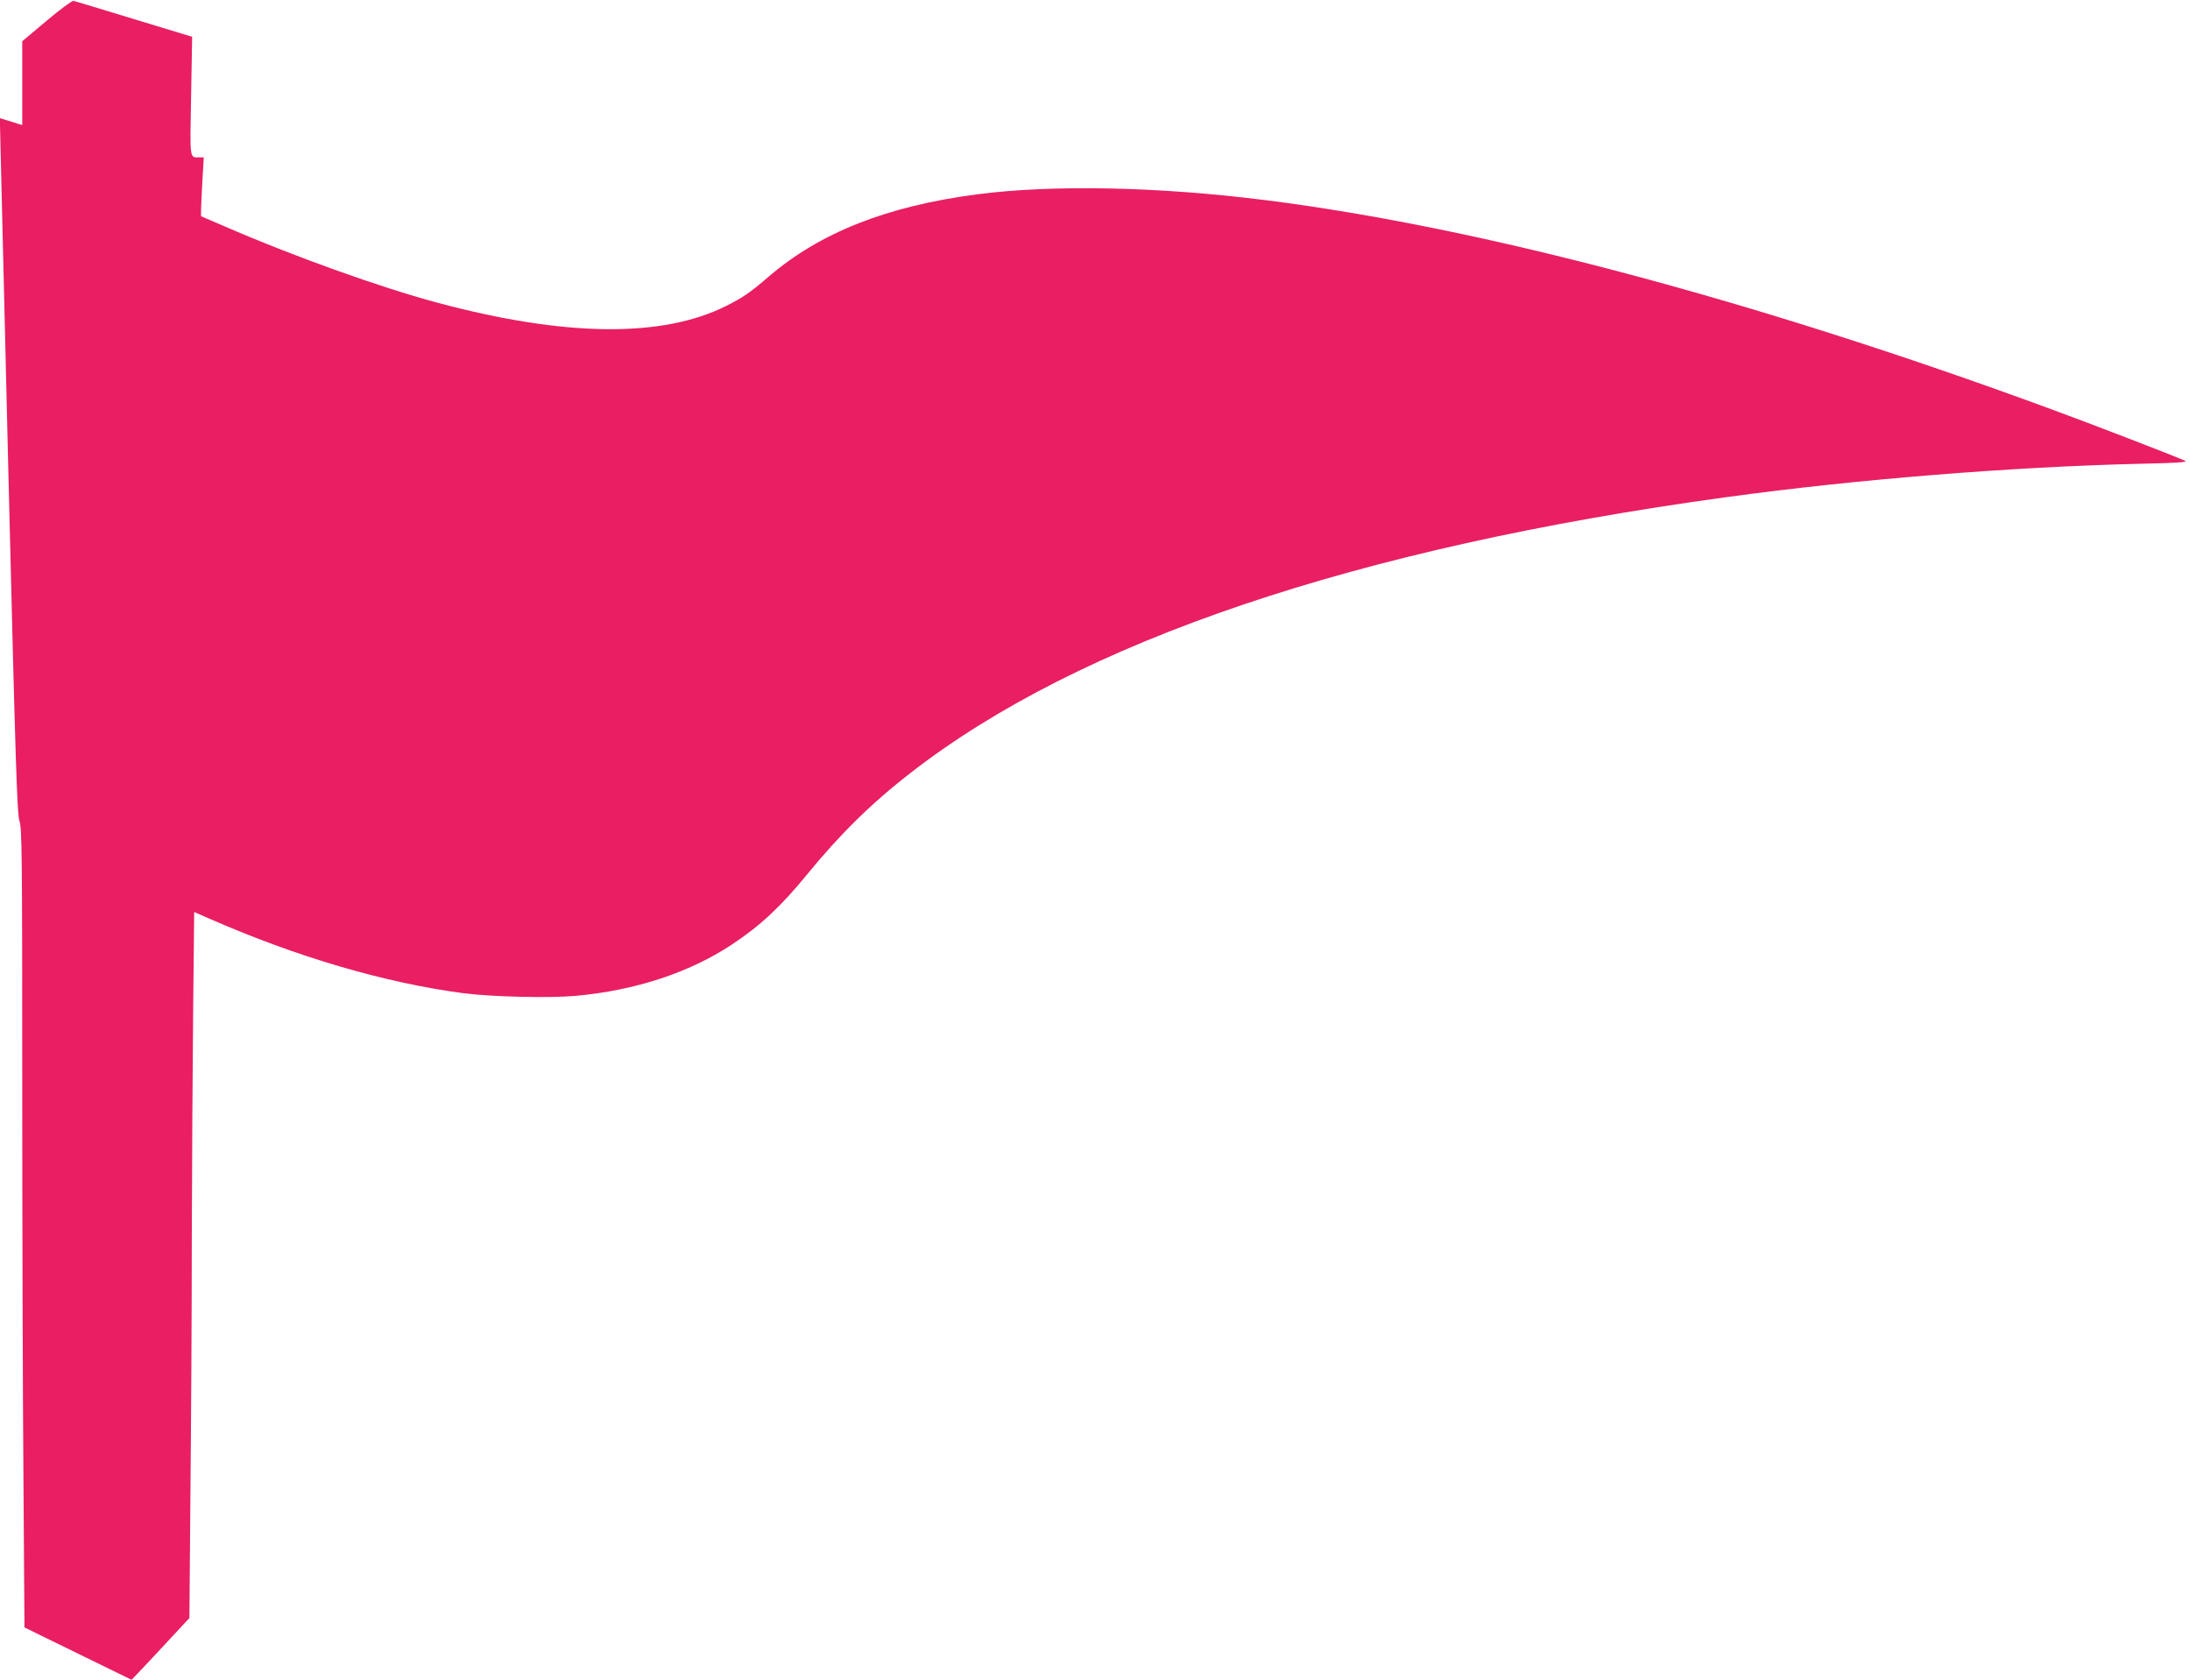<?xml version="1.0" standalone="no"?>
<!DOCTYPE svg PUBLIC "-//W3C//DTD SVG 20010904//EN"
 "http://www.w3.org/TR/2001/REC-SVG-20010904/DTD/svg10.dtd">
<svg version="1.0" xmlns="http://www.w3.org/2000/svg"
 width="1280pt" height="982pt" viewBox="0 0 1280 982"
 preserveAspectRatio="xMidYMid meet">
<g transform="translate(0,982) scale(0.1,-0.1)"
fill="#e91e63" stroke="none">
<path d="M273 9699 l-143 -120 0 -245 0 -245 -23 7 c-12 4 -41 13 -64 20 l-43
13 0 -42 c1 -23 23 -937 49 -2032 42 -1721 51 -1996 65 -2035 14 -41 16 -188
16 -1506 0 -803 3 -1854 7 -2334 l6 -873 313 -153 313 -153 64 67 c35 37 111
118 169 181 l105 113 6 727 c4 399 8 1073 8 1496 1 424 5 1025 8 1337 l6 567
80 -35 c516 -227 1033 -379 1496 -440 166 -21 500 -29 655 -15 348 32 661 135
909 298 169 112 285 220 441 410 191 234 377 418 606 595 989 770 2605 1316
4768 1612 758 104 1664 177 2415 195 227 5 285 9 265 18 -64 29 -562 221 -800
308 -1718 631 -3311 1055 -4565 1214 -629 80 -1251 93 -1695 35 -525 -69 -914
-222 -1215 -479 -110 -95 -154 -125 -252 -174 -375 -187 -942 -180 -1688 20
-332 89 -848 274 -1245 447 l-135 58 0 35 c0 19 4 96 8 172 l8 137 -25 0 c-59
0 -56 -20 -49 358 l6 347 -339 103 c-186 57 -346 105 -354 107 -8 2 -78 -49
-157 -116z"/>
</g>
</svg>
